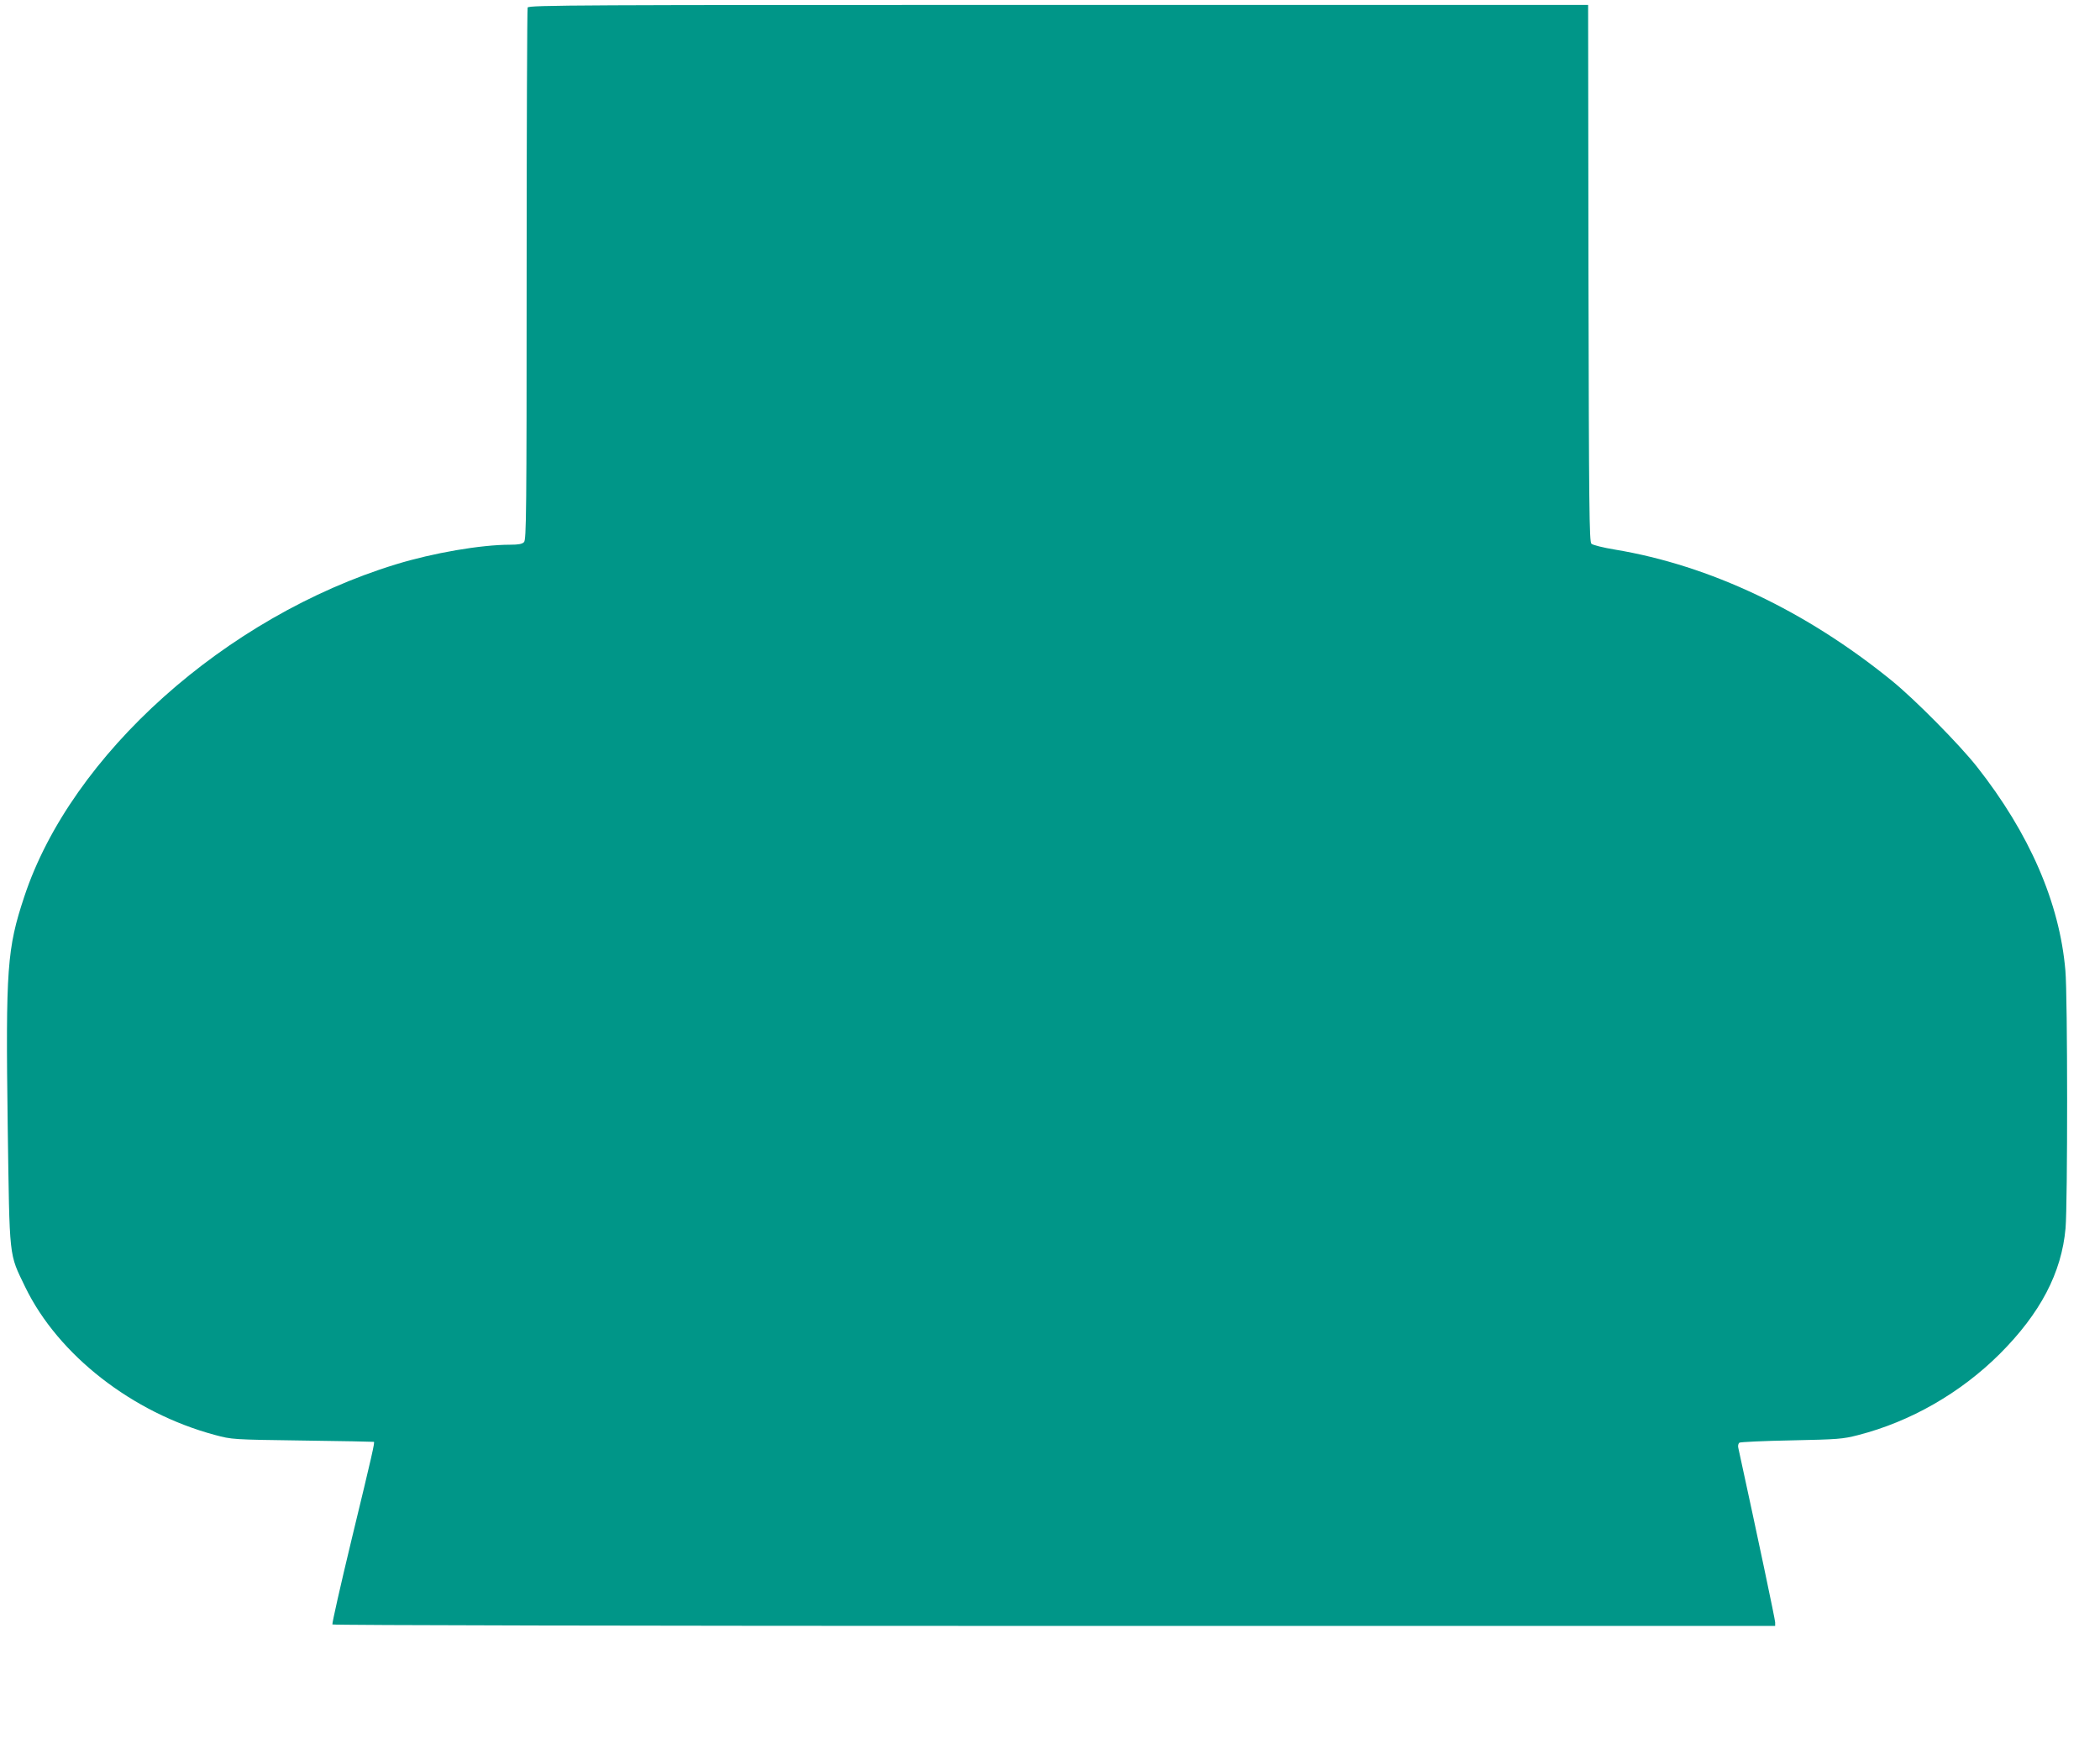<?xml version="1.0" standalone="no"?>
<!DOCTYPE svg PUBLIC "-//W3C//DTD SVG 20010904//EN"
 "http://www.w3.org/TR/2001/REC-SVG-20010904/DTD/svg10.dtd">
<svg version="1.0" xmlns="http://www.w3.org/2000/svg"
 width="1280pt" height="1069pt" viewBox="0 0 1280 1069"
 preserveAspectRatio="xMidYMid meet">
<g transform="translate(0,1069) scale(0.1,-0.1)"
fill="#009688" stroke="none">
<path d="M3216 10644 c-3 -9 -6 -742 -6 -1629 0 -1454 -2 -1615 -16 -1629 -11
-12 -35 -16 -84 -16 -180 0 -470 -50 -698 -120 -1037 -318 -1978 -1160 -2264
-2025 -105 -317 -114 -433 -101 -1400 12 -823 6 -770 107 -980 201 -414 653
-766 1156 -901 105 -28 105 -28 535 -34 237 -3 432 -7 434 -8 6 -3 -9 -71
-135 -591 -68 -282 -121 -517 -118 -522 3 -5 1864 -9 4400 -9 l4394 0 0 22 c0
16 -104 510 -225 1065 -3 12 1 25 7 30 7 4 150 11 318 14 284 6 312 8 405 32
320 82 625 257 864 495 247 247 377 494 401 766 13 148 13 1418 -1 1571 -35
412 -219 836 -540 1243 -105 133 -379 411 -519 524 -523 425 -1108 702 -1685
798 -73 12 -137 28 -145 36 -13 13 -15 212 -18 1649 l-2 1635 -3229 0 c-2935
0 -3229 -1 -3235 -16z"/>
</g>
</svg>
